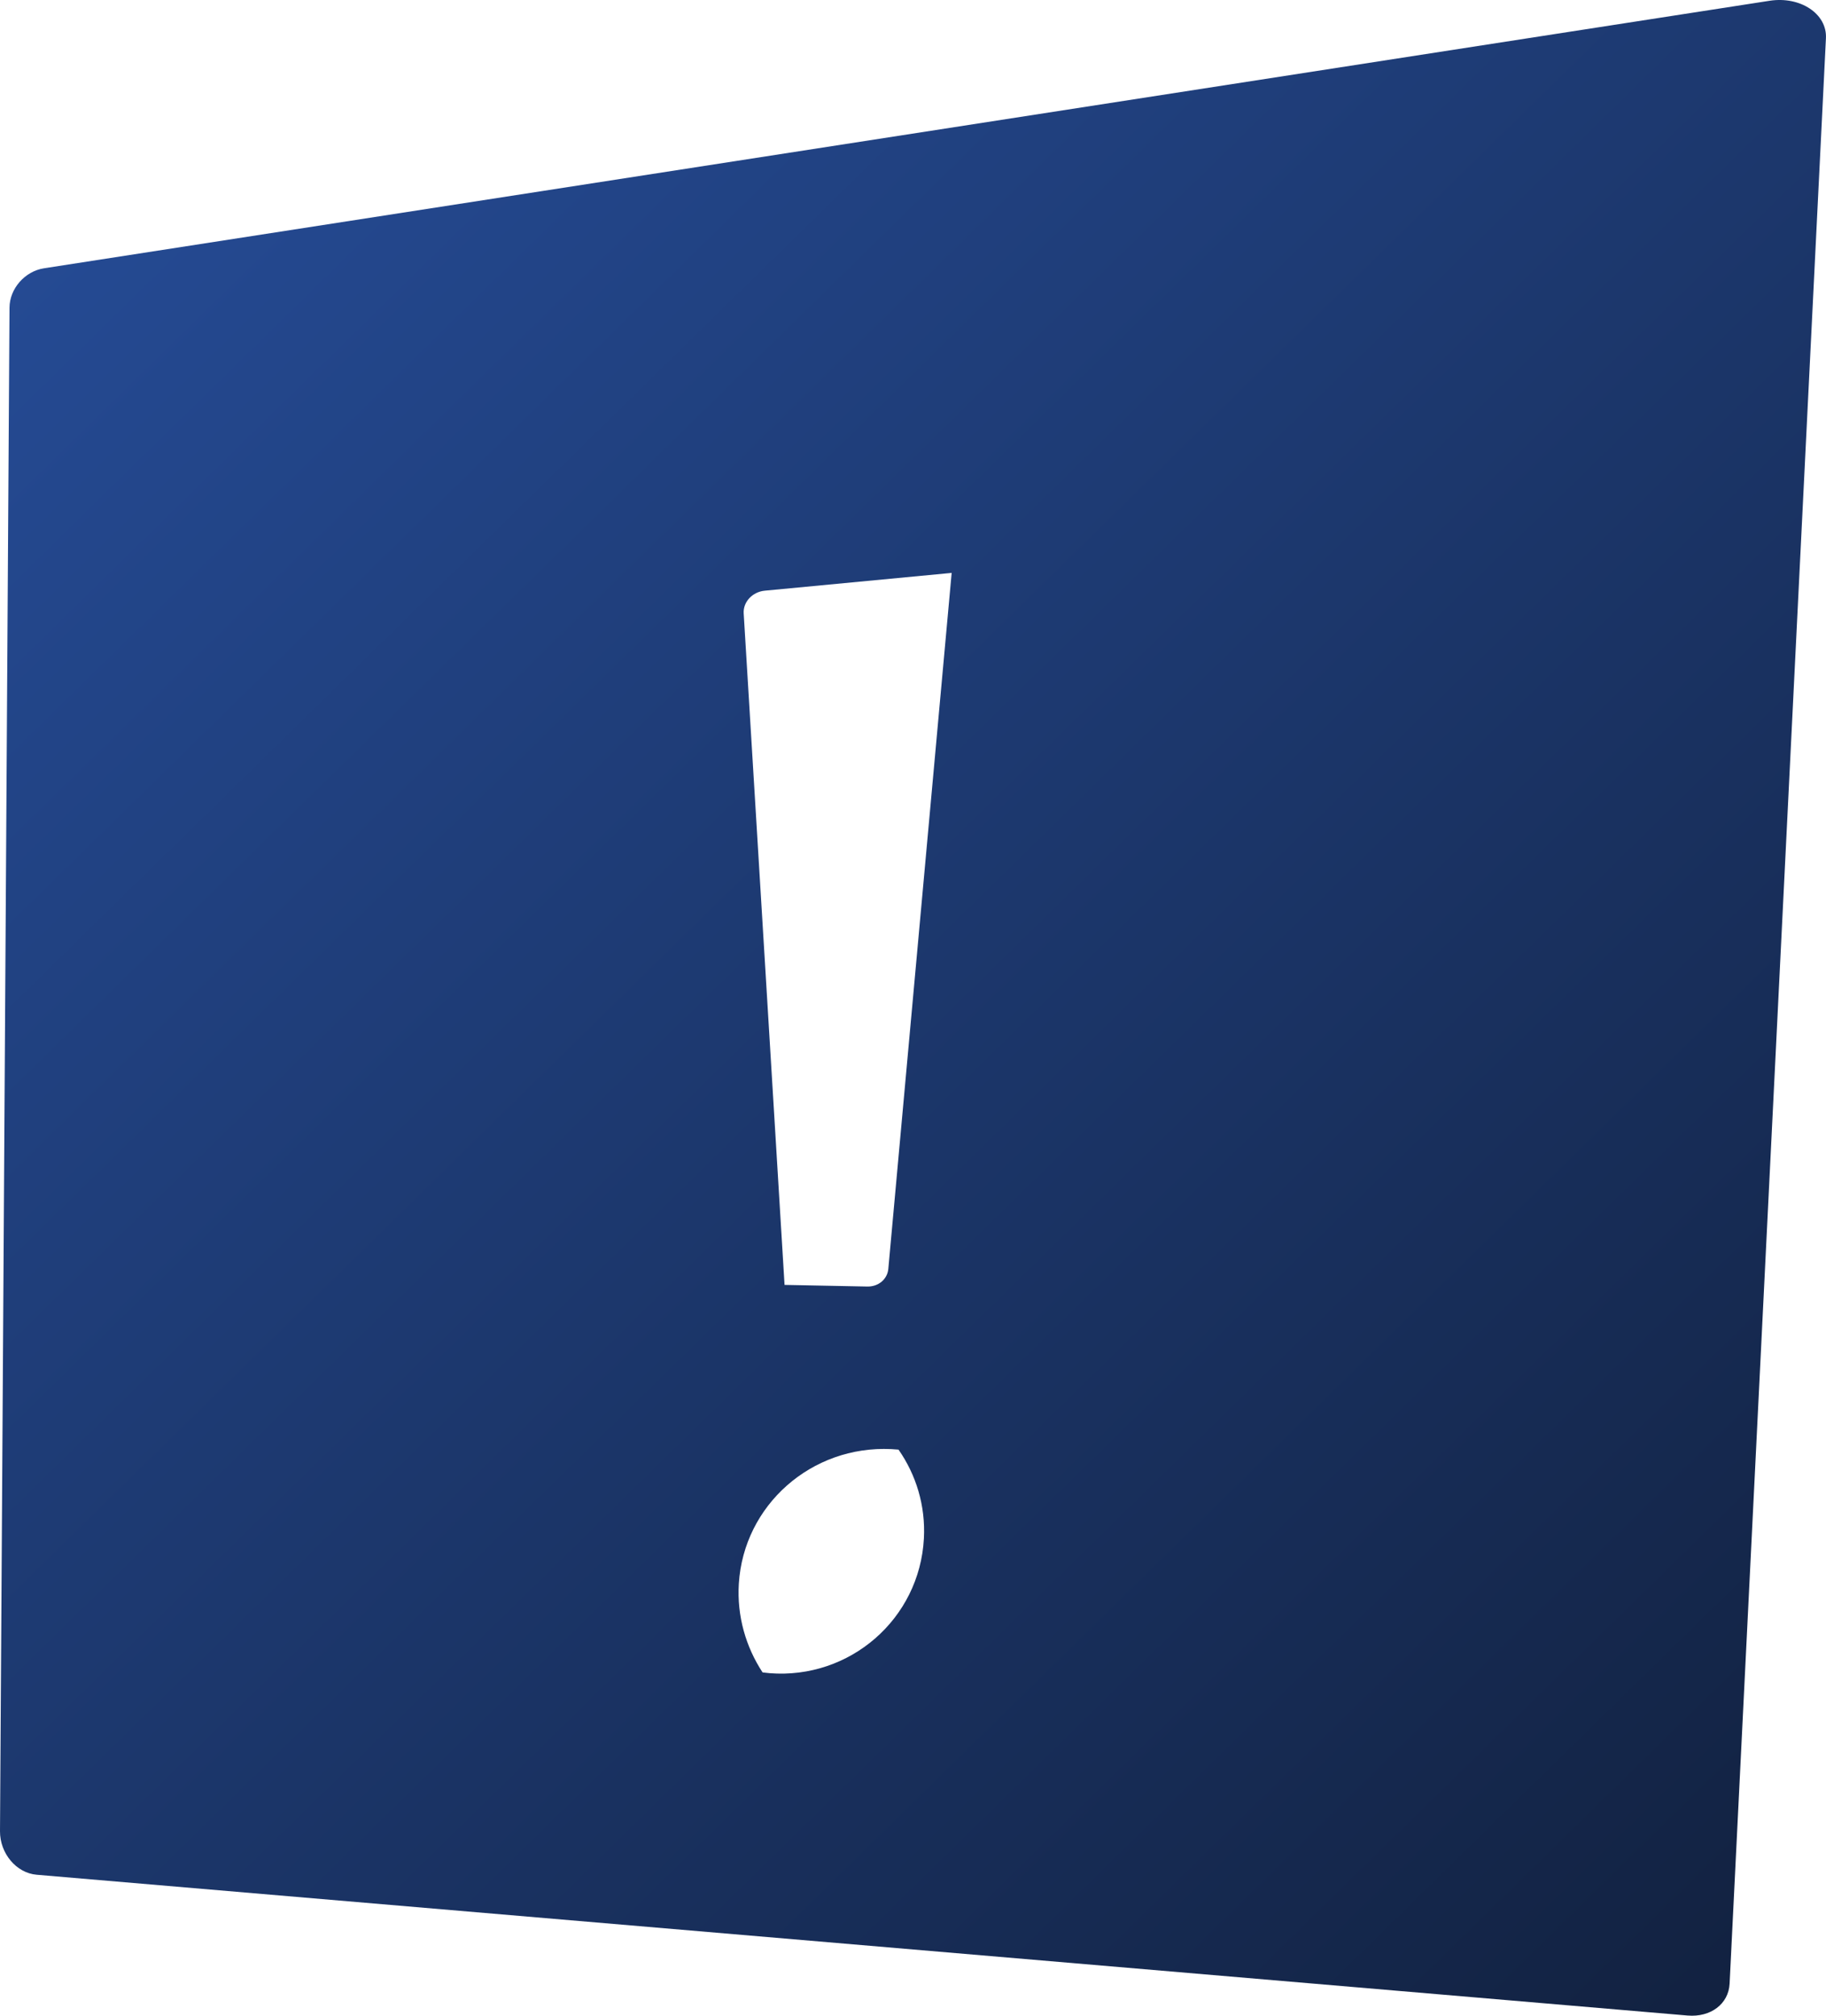 <svg width="29" height="32" viewBox="0 0 29 32" fill="none" xmlns="http://www.w3.org/2000/svg">
<path d="M28.105 0.012L0.699 4.259C0.395 4.306 0.153 4.582 0.151 4.883L1.36447e-05 29.071C-0.002 29.423 0.259 29.735 0.583 29.762L26.802 31.997C27.168 32.028 27.453 31.813 27.469 31.492L28.999 0.607C29.019 0.219 28.592 -0.063 28.105 0.012ZM12.148 9.377L15.114 9.095L14.108 20.144C14.093 20.308 13.951 20.427 13.776 20.424L12.46 20.398L11.811 9.737C11.8 9.556 11.95 9.395 12.148 9.377ZM12.223 26.562C12.185 26.559 12.148 26.555 12.111 26.55C11.845 26.145 11.702 25.655 11.734 25.141C11.811 23.896 12.886 22.943 14.157 23.005C14.195 23.007 14.233 23.01 14.27 23.013C14.548 23.411 14.701 23.901 14.673 24.424C14.605 25.701 13.497 26.662 12.223 26.562Z" fill="url(#paint0_linear_1437_116)"/>
<defs>
<linearGradient id="paint0_linear_1437_116" x1="34.896" y1="36.001" x2="-1.122" y2="-0.772" gradientUnits="userSpaceOnUse">
<stop stop-color="#0E192F"/>
<stop offset="1" stop-color="#274F9D"/>
</linearGradient>
</defs>
</svg>
